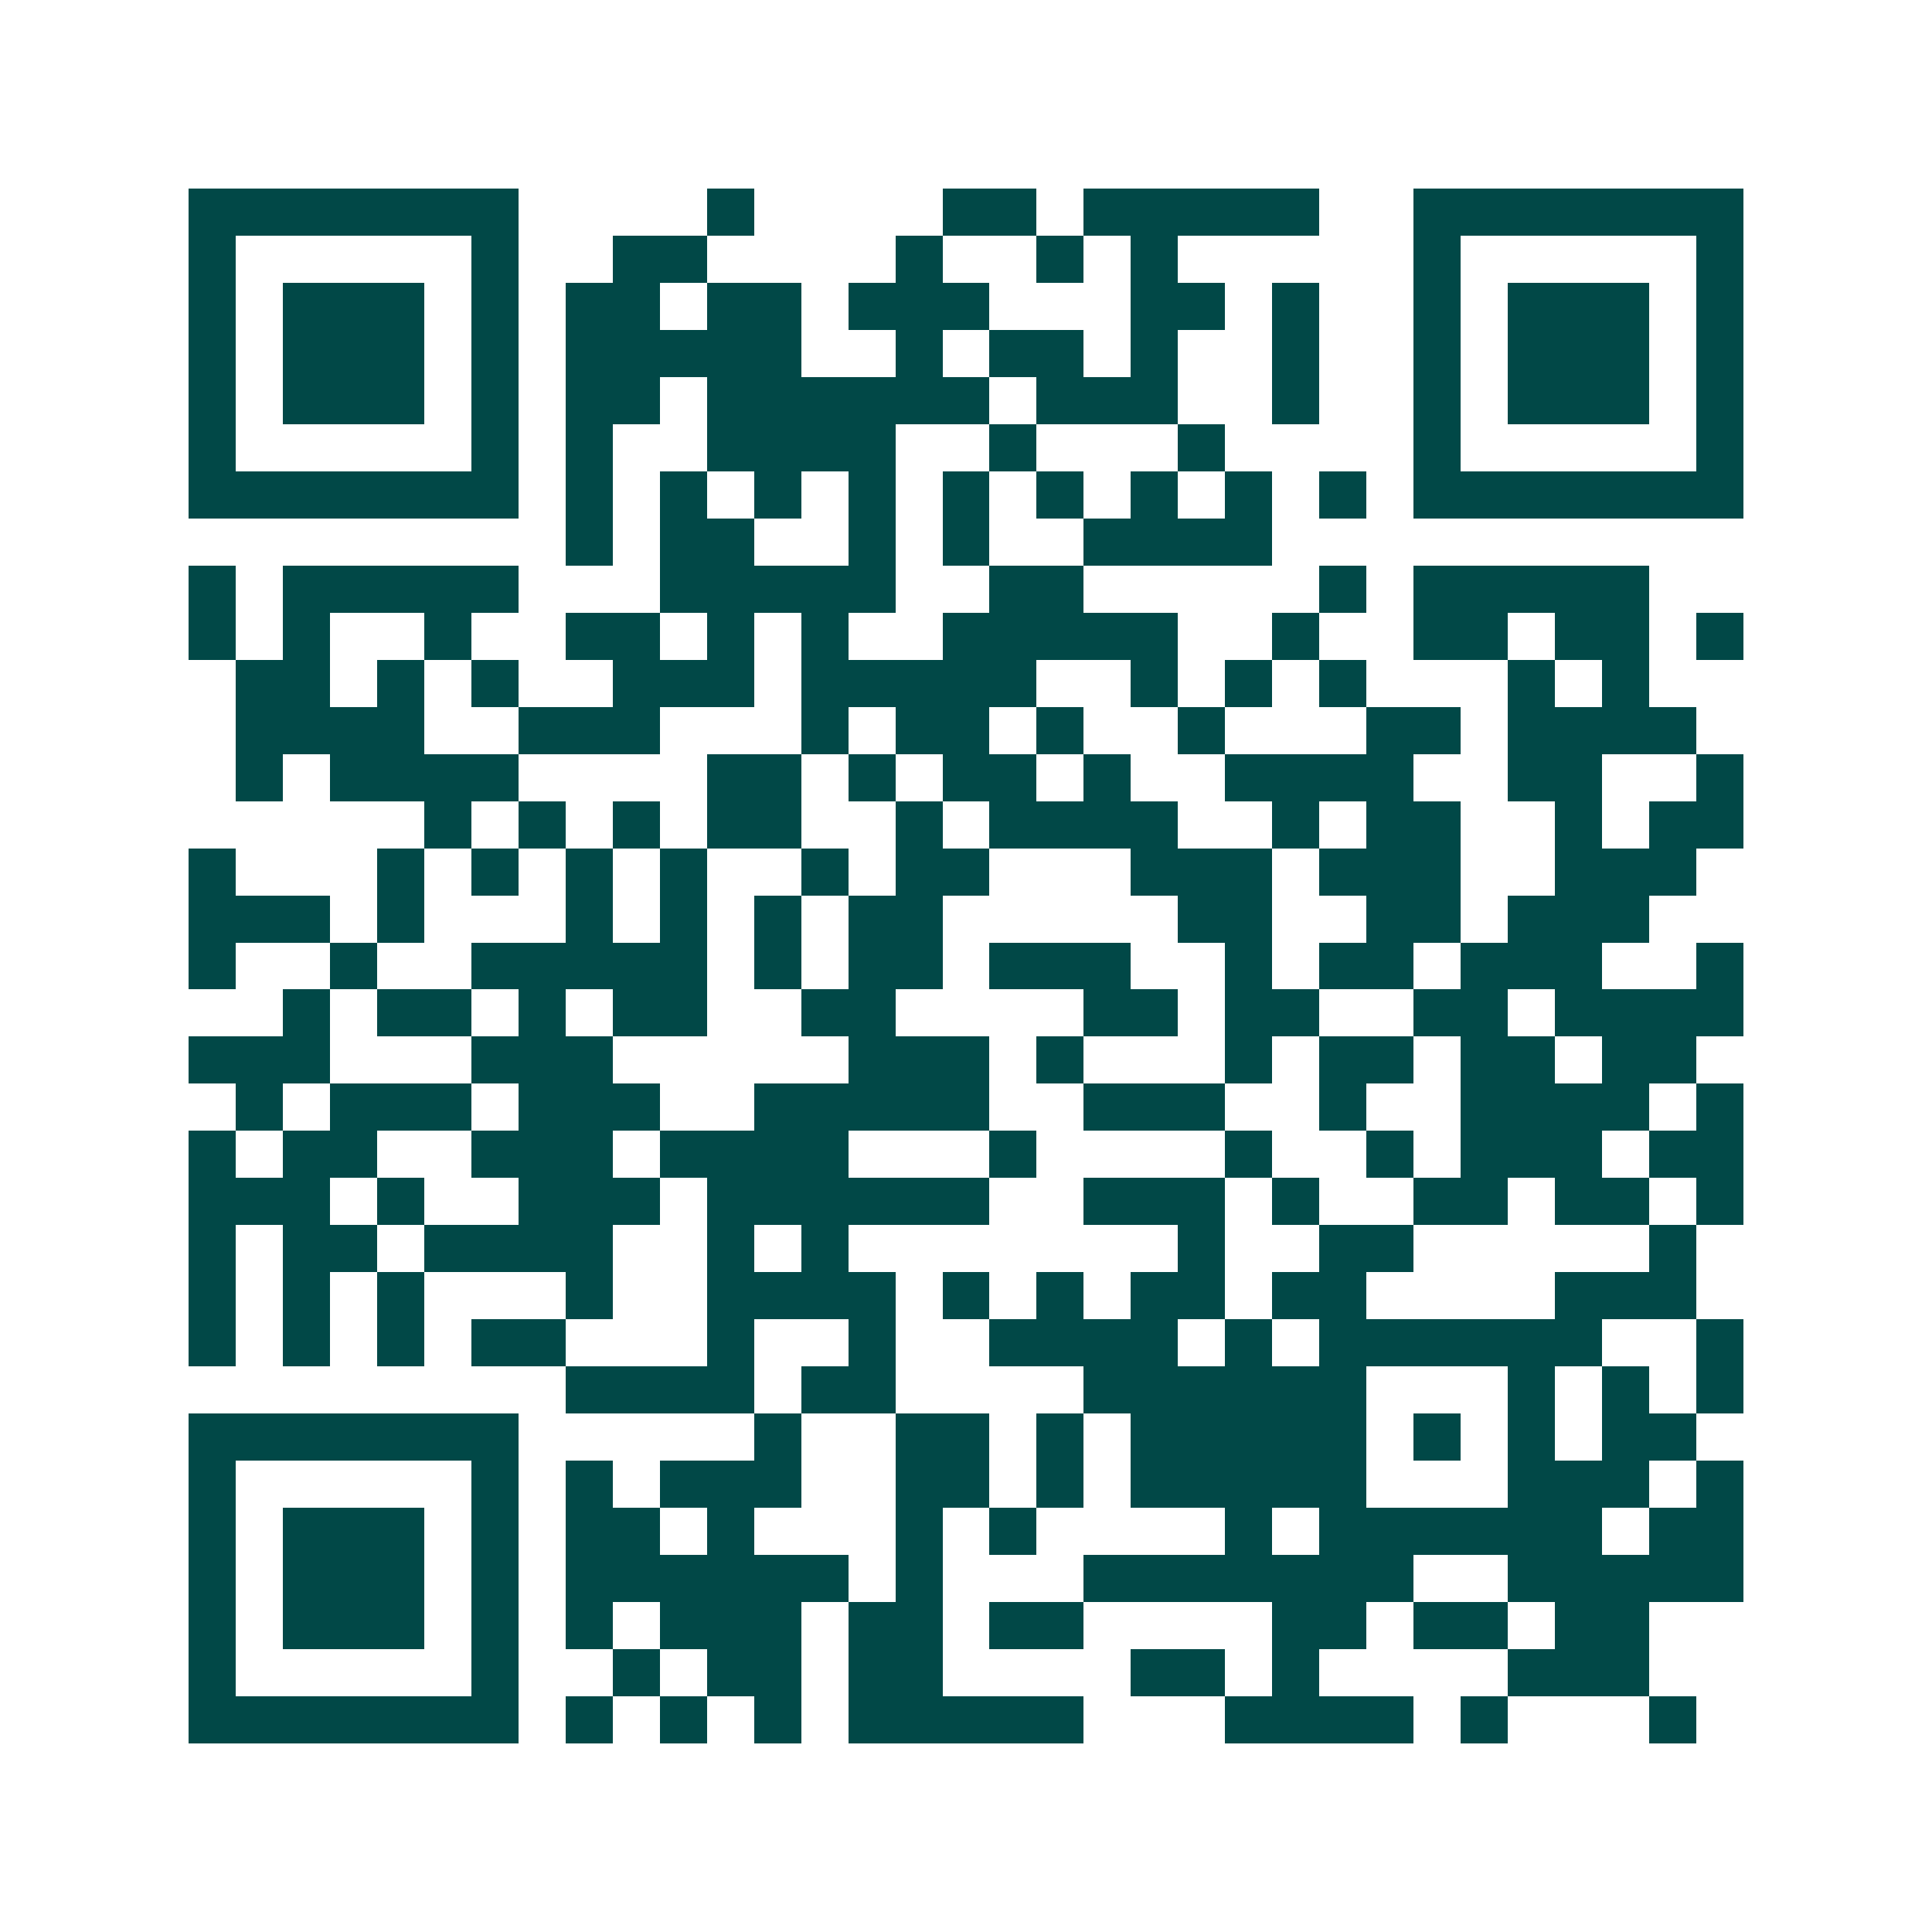<svg xmlns="http://www.w3.org/2000/svg" width="200" height="200" viewBox="0 0 41 41" shape-rendering="crispEdges"><path fill="#ffffff" d="M0 0h41v41H0z"/><path stroke="#014847" d="M4 4.5h7m4 0h1m4 0h2m1 0h5m2 0h7M4 5.5h1m5 0h1m2 0h2m4 0h1m2 0h1m1 0h1m5 0h1m5 0h1M4 6.5h1m1 0h3m1 0h1m1 0h2m1 0h2m1 0h3m3 0h2m1 0h1m2 0h1m1 0h3m1 0h1M4 7.5h1m1 0h3m1 0h1m1 0h5m2 0h1m1 0h2m1 0h1m2 0h1m2 0h1m1 0h3m1 0h1M4 8.5h1m1 0h3m1 0h1m1 0h2m1 0h6m1 0h3m2 0h1m2 0h1m1 0h3m1 0h1M4 9.5h1m5 0h1m1 0h1m2 0h4m2 0h1m3 0h1m4 0h1m5 0h1M4 10.5h7m1 0h1m1 0h1m1 0h1m1 0h1m1 0h1m1 0h1m1 0h1m1 0h1m1 0h1m1 0h7M12 11.5h1m1 0h2m2 0h1m1 0h1m2 0h4M4 12.5h1m1 0h5m3 0h5m2 0h2m5 0h1m1 0h5M4 13.5h1m1 0h1m2 0h1m2 0h2m1 0h1m1 0h1m2 0h5m2 0h1m2 0h2m1 0h2m1 0h1M5 14.5h2m1 0h1m1 0h1m2 0h3m1 0h5m2 0h1m1 0h1m1 0h1m3 0h1m1 0h1M5 15.5h4m2 0h3m3 0h1m1 0h2m1 0h1m2 0h1m3 0h2m1 0h4M5 16.5h1m1 0h4m4 0h2m1 0h1m1 0h2m1 0h1m2 0h4m2 0h2m2 0h1M9 17.5h1m1 0h1m1 0h1m1 0h2m2 0h1m1 0h4m2 0h1m1 0h2m2 0h1m1 0h2M4 18.5h1m3 0h1m1 0h1m1 0h1m1 0h1m2 0h1m1 0h2m3 0h3m1 0h3m2 0h3M4 19.5h3m1 0h1m3 0h1m1 0h1m1 0h1m1 0h2m5 0h2m2 0h2m1 0h3M4 20.5h1m2 0h1m2 0h5m1 0h1m1 0h2m1 0h3m2 0h1m1 0h2m1 0h3m2 0h1M6 21.5h1m1 0h2m1 0h1m1 0h2m2 0h2m4 0h2m1 0h2m2 0h2m1 0h4M4 22.5h3m3 0h3m5 0h3m1 0h1m3 0h1m1 0h2m1 0h2m1 0h2M5 23.5h1m1 0h3m1 0h3m2 0h5m2 0h3m2 0h1m2 0h4m1 0h1M4 24.5h1m1 0h2m2 0h3m1 0h4m3 0h1m4 0h1m2 0h1m1 0h3m1 0h2M4 25.5h3m1 0h1m2 0h3m1 0h6m2 0h3m1 0h1m2 0h2m1 0h2m1 0h1M4 26.5h1m1 0h2m1 0h4m2 0h1m1 0h1m7 0h1m2 0h2m5 0h1M4 27.5h1m1 0h1m1 0h1m3 0h1m2 0h4m1 0h1m1 0h1m1 0h2m1 0h2m4 0h3M4 28.5h1m1 0h1m1 0h1m1 0h2m3 0h1m2 0h1m2 0h4m1 0h1m1 0h6m2 0h1M12 29.5h4m1 0h2m4 0h6m3 0h1m1 0h1m1 0h1M4 30.5h7m5 0h1m2 0h2m1 0h1m1 0h5m1 0h1m1 0h1m1 0h2M4 31.5h1m5 0h1m1 0h1m1 0h3m2 0h2m1 0h1m1 0h5m3 0h3m1 0h1M4 32.5h1m1 0h3m1 0h1m1 0h2m1 0h1m3 0h1m1 0h1m4 0h1m1 0h6m1 0h2M4 33.5h1m1 0h3m1 0h1m1 0h6m1 0h1m3 0h7m2 0h5M4 34.5h1m1 0h3m1 0h1m1 0h1m1 0h3m1 0h2m1 0h2m4 0h2m1 0h2m1 0h2M4 35.5h1m5 0h1m2 0h1m1 0h2m1 0h2m4 0h2m1 0h1m4 0h3M4 36.5h7m1 0h1m1 0h1m1 0h1m1 0h5m3 0h4m1 0h1m3 0h1"/></svg>
